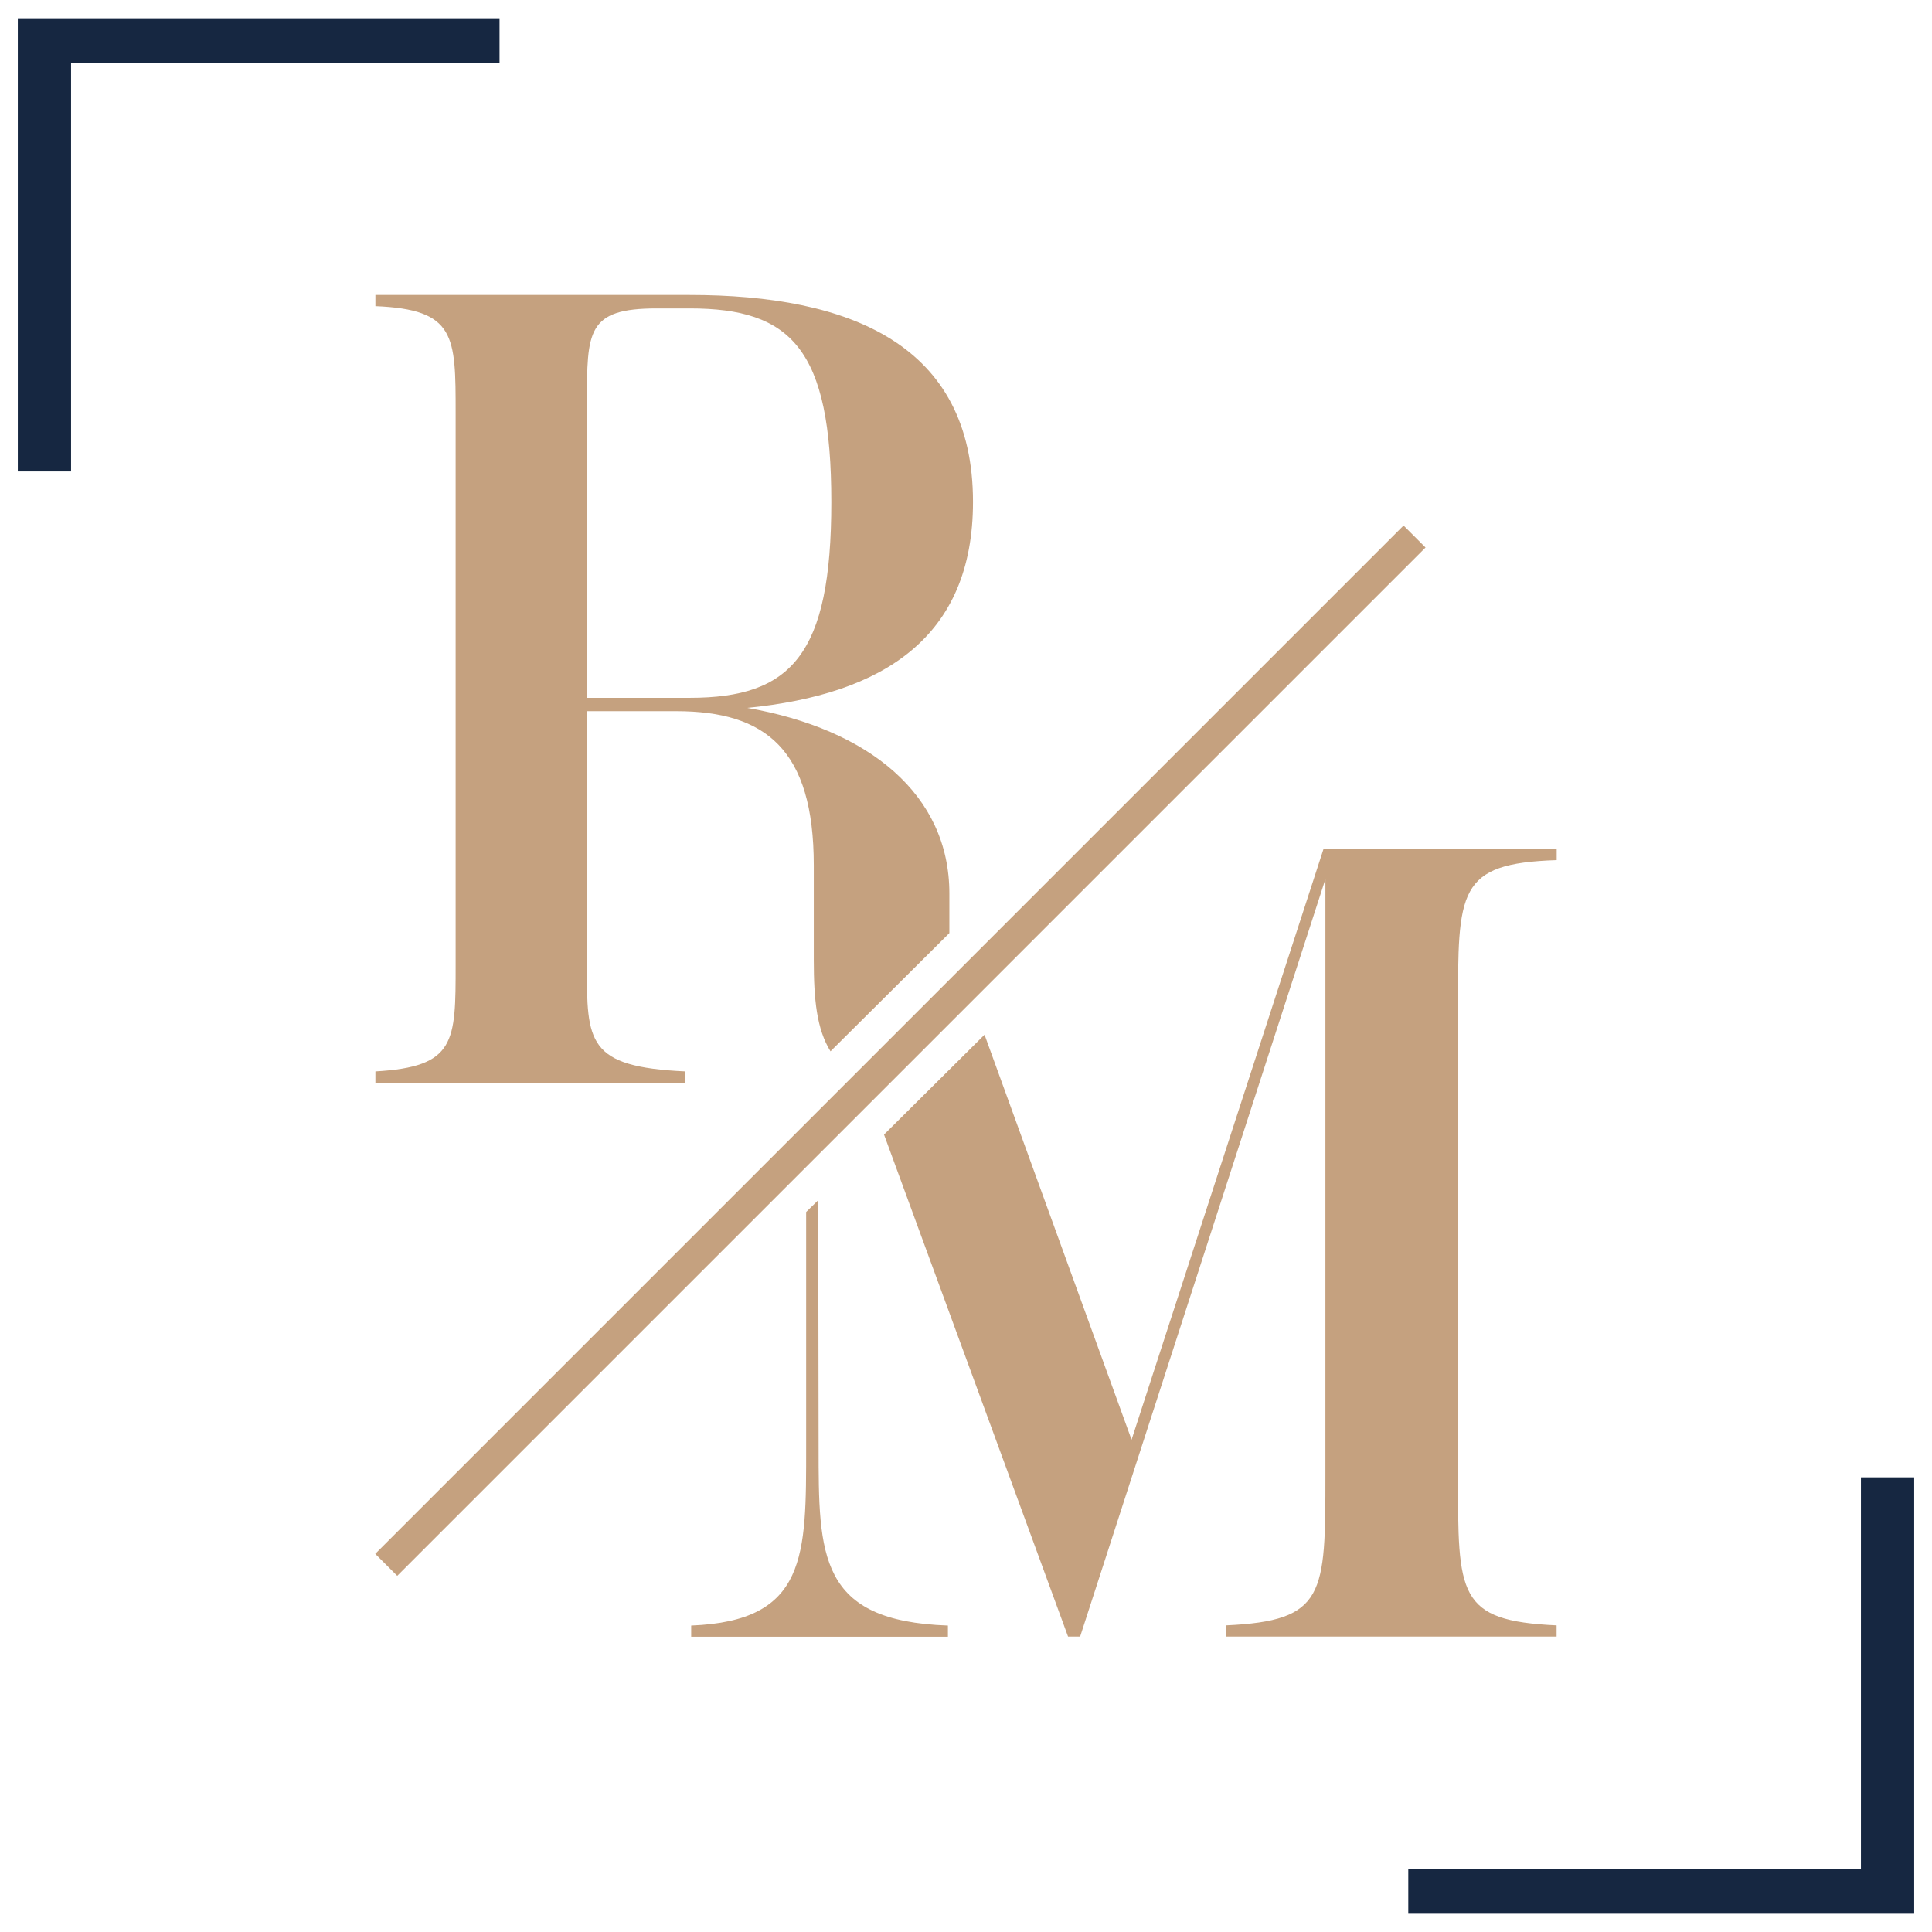 <?xml version="1.0" encoding="UTF-8"?><svg id="Laag_1" xmlns="http://www.w3.org/2000/svg" viewBox="0 0 212.6 212.6"><defs><style>.cls-1{fill:#c5a17f;}.cls-2{fill:#162741;}</style></defs><polygon class="cls-2" points="204.78 205.65 204.78 162.57 210.64 162.57 210.64 210.59 154.97 210.59 154.97 205.65 204.78 205.65"/><polygon class="cls-2" points="54.97 2.01 54.97 6.95 7.82 6.95 7.82 51.88 1.96 51.88 1.96 2.01 54.97 2.01"/><path class="cls-1" d="m82.21,77.9c15.03-1.48,24.86-7.78,24.86-22.67,0-17.33-13.55-22.77-31.17-22.77h-34.59v1.23c8.83.36,8.83,3.24,8.83,11.78v60.68c0,8.54,0,11.24-8.83,11.75v1.26h34.12v-1.26c-10.85-.5-10.85-3.21-10.85-11.75v-27.89h9.84c9.84,0,15.13,4.22,15.13,16.97v10.41c0,4.36.32,7.6,1.84,10.05l13.08-13.01v-4.36c0-10.88-8.83-18.09-22.27-20.43Zm-17.62-1.12v-32.43c0-7.93,0-10.41,7.68-10.41h3.64c11.17,0,15.57,4.47,15.57,21.3s-4.4,21.55-15.57,21.55h-11.31Z"/><path class="cls-1" d="m171.3,94.66v-1.23h-25.66l-21.12,65-16.18-44.57-11.06,10.99,20.25,55.24h1.33l26.99-83.35v65.51c0,13.26,0,16.11-10.95,16.61v1.23h36.39v-1.23c-10.95-.5-10.85-3.35-10.85-16.61v-50.99c0-13.26-.11-16.25,10.85-16.61Zm-81.22,64.54l-.04-27.13-1.33,1.3v25.84c0,12,.11,19.17-12.65,19.67v1.23h28.25v-1.23c-14.23-.5-14.23-7.68-14.23-19.67Z"/><rect class="cls-1" x="97.37" y="35.61" width="3.42" height="160.03" transform="translate(110.78 -36.2) rotate(45)"/></svg>